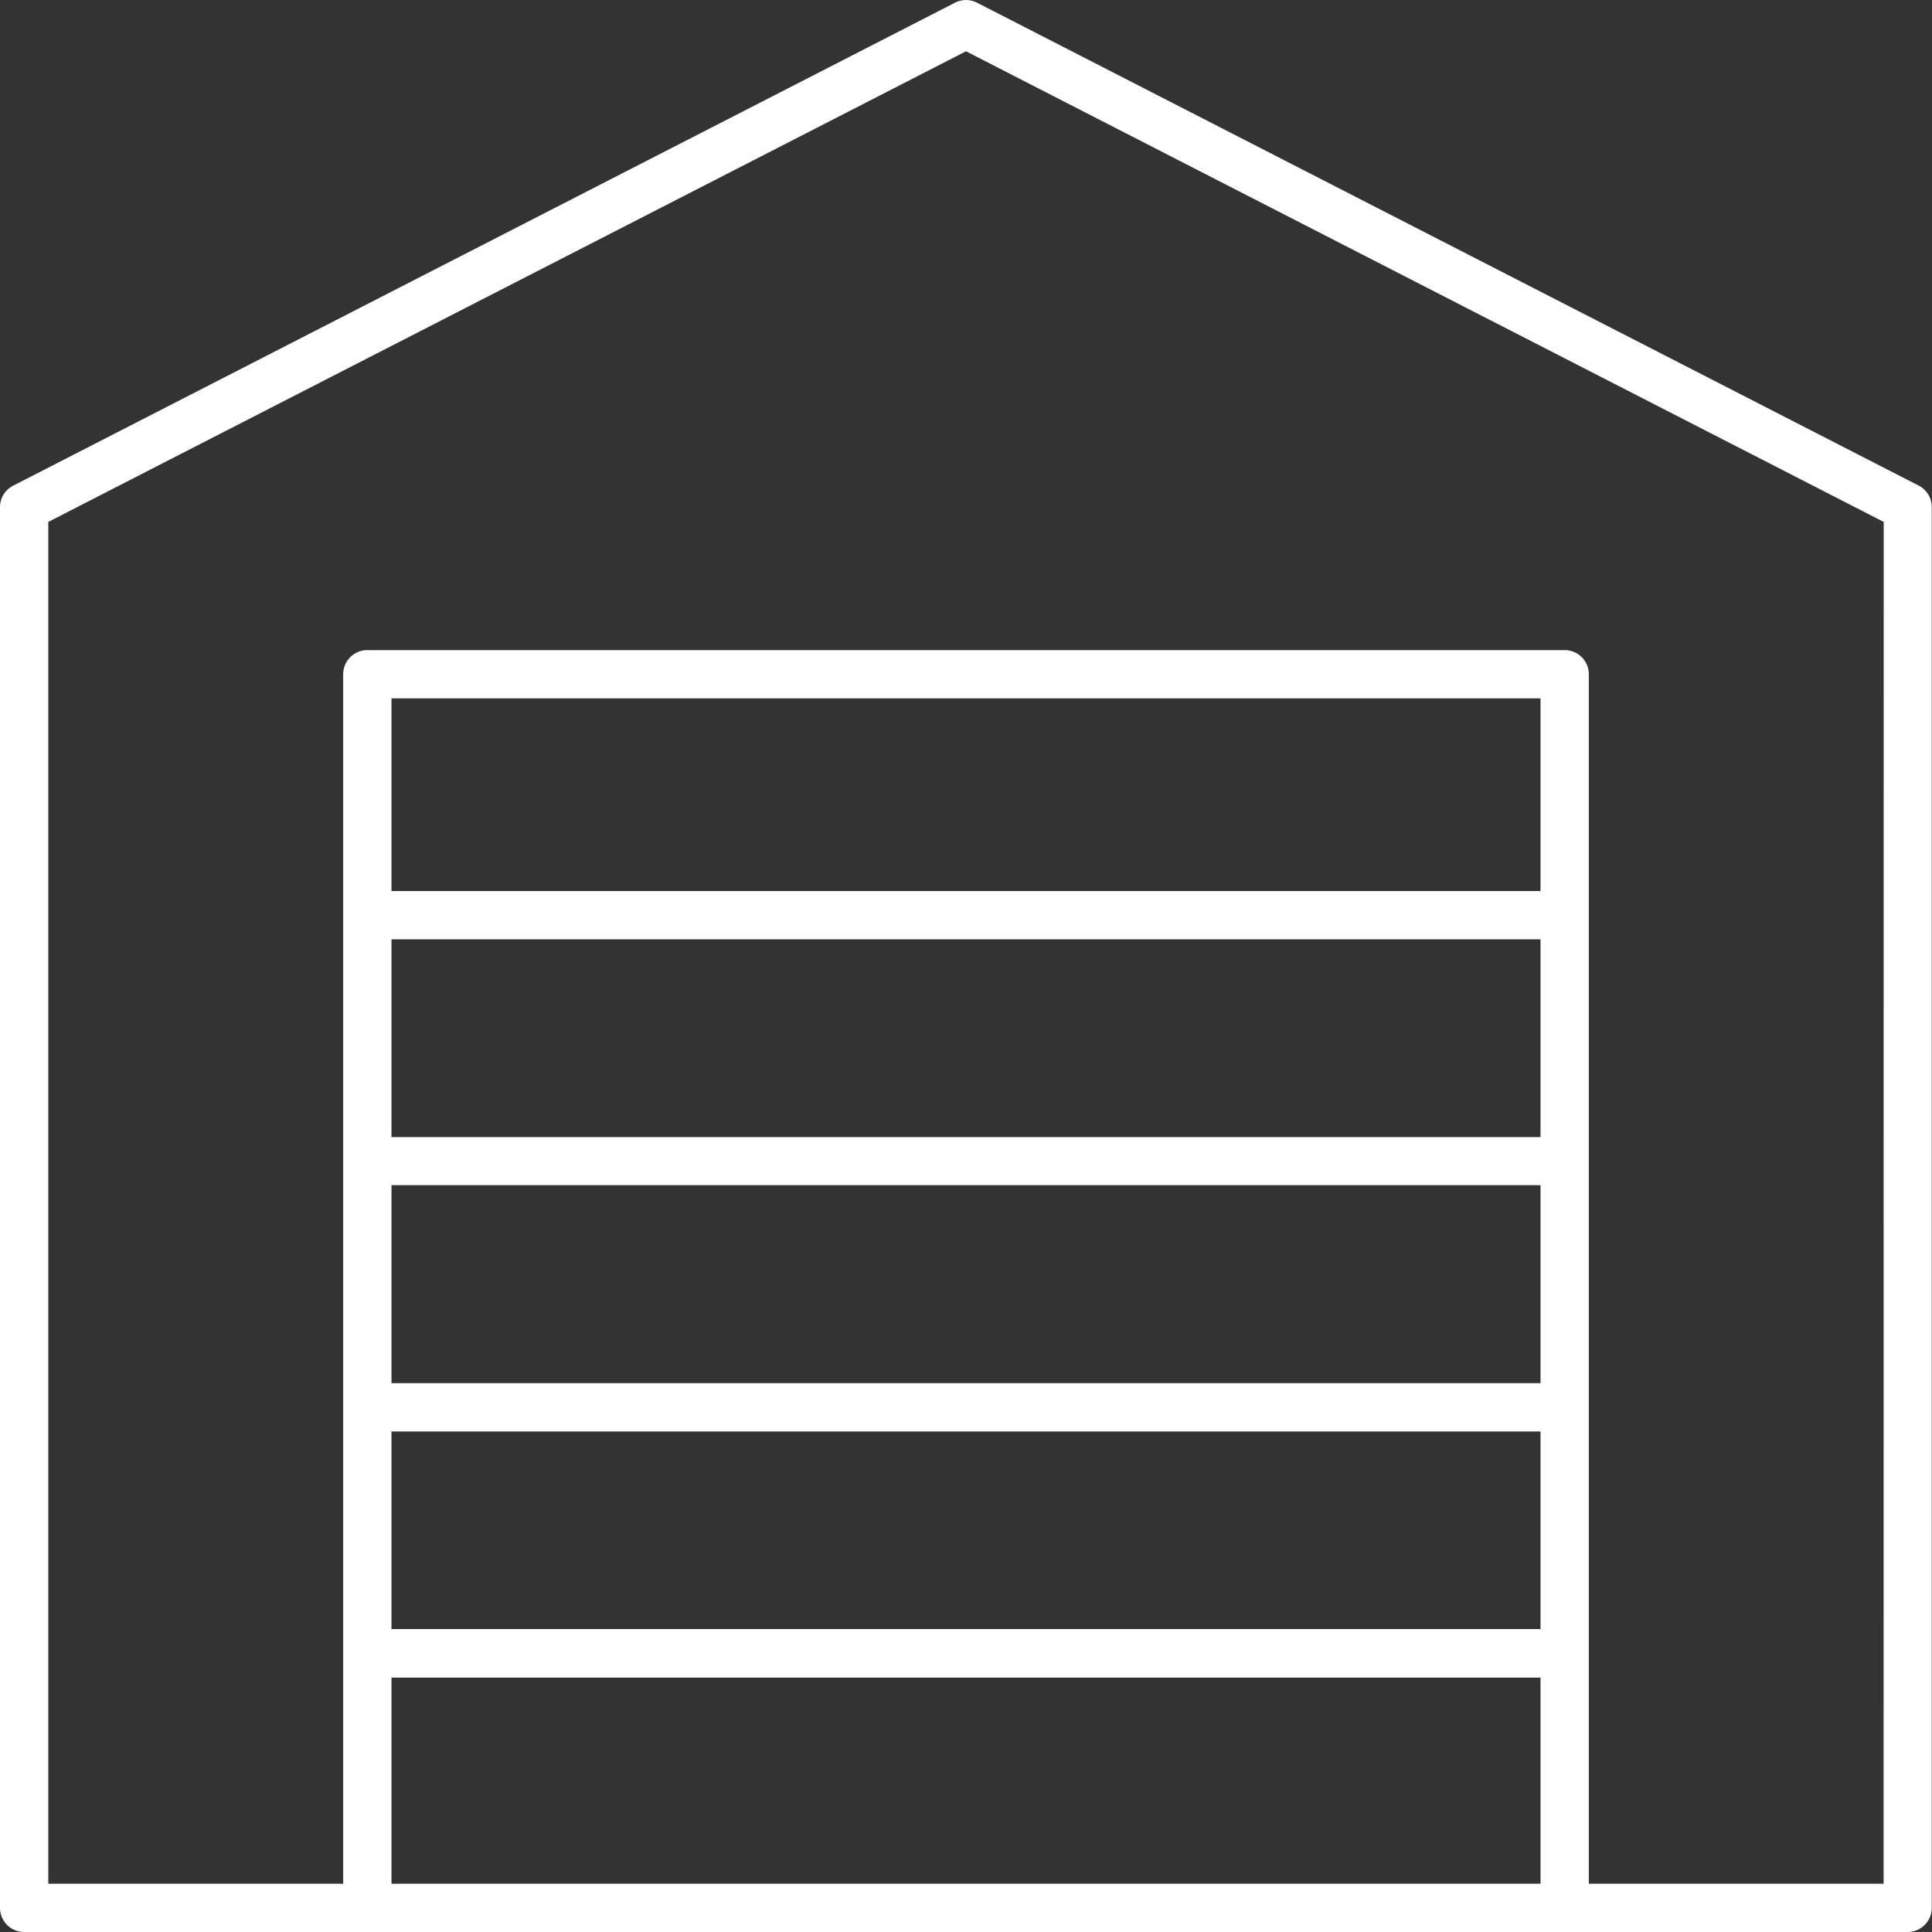 <svg xmlns="http://www.w3.org/2000/svg" width="40.916" height="40.916" viewBox="0 0 40.916 40.916">
  <rect x="0" y="0" width="40.916" height="40.916" fill="#333333" stroke="none"/>
  <path id="garage" d="M50.638,20.286,30.692,10.057a.513.513,0,0,0-.467,0L10.278,20.286a.511.511,0,0,0-.278.455V50.405a.511.511,0,0,0,.511.511H50.4a.511.511,0,0,0,.511-.511V20.741A.511.511,0,0,0,50.638,20.286ZM42.625,39.293H18.291V35.1H42.625Zm0-5.211H18.291V29.893H42.625ZM18.291,40.316H42.625V44.5H18.291ZM42.625,28.87H18.291V24.79H42.625ZM18.291,45.528H42.625v4.366H18.291Zm31.6,4.366H43.648V24.279a.511.511,0,0,0-.511-.511H17.779a.511.511,0,0,0-.511.511V49.894H11.023V21.053l19.435-9.967,19.435,9.967Z" transform="translate(-10 -10)" fill="#fff"/>
</svg>
